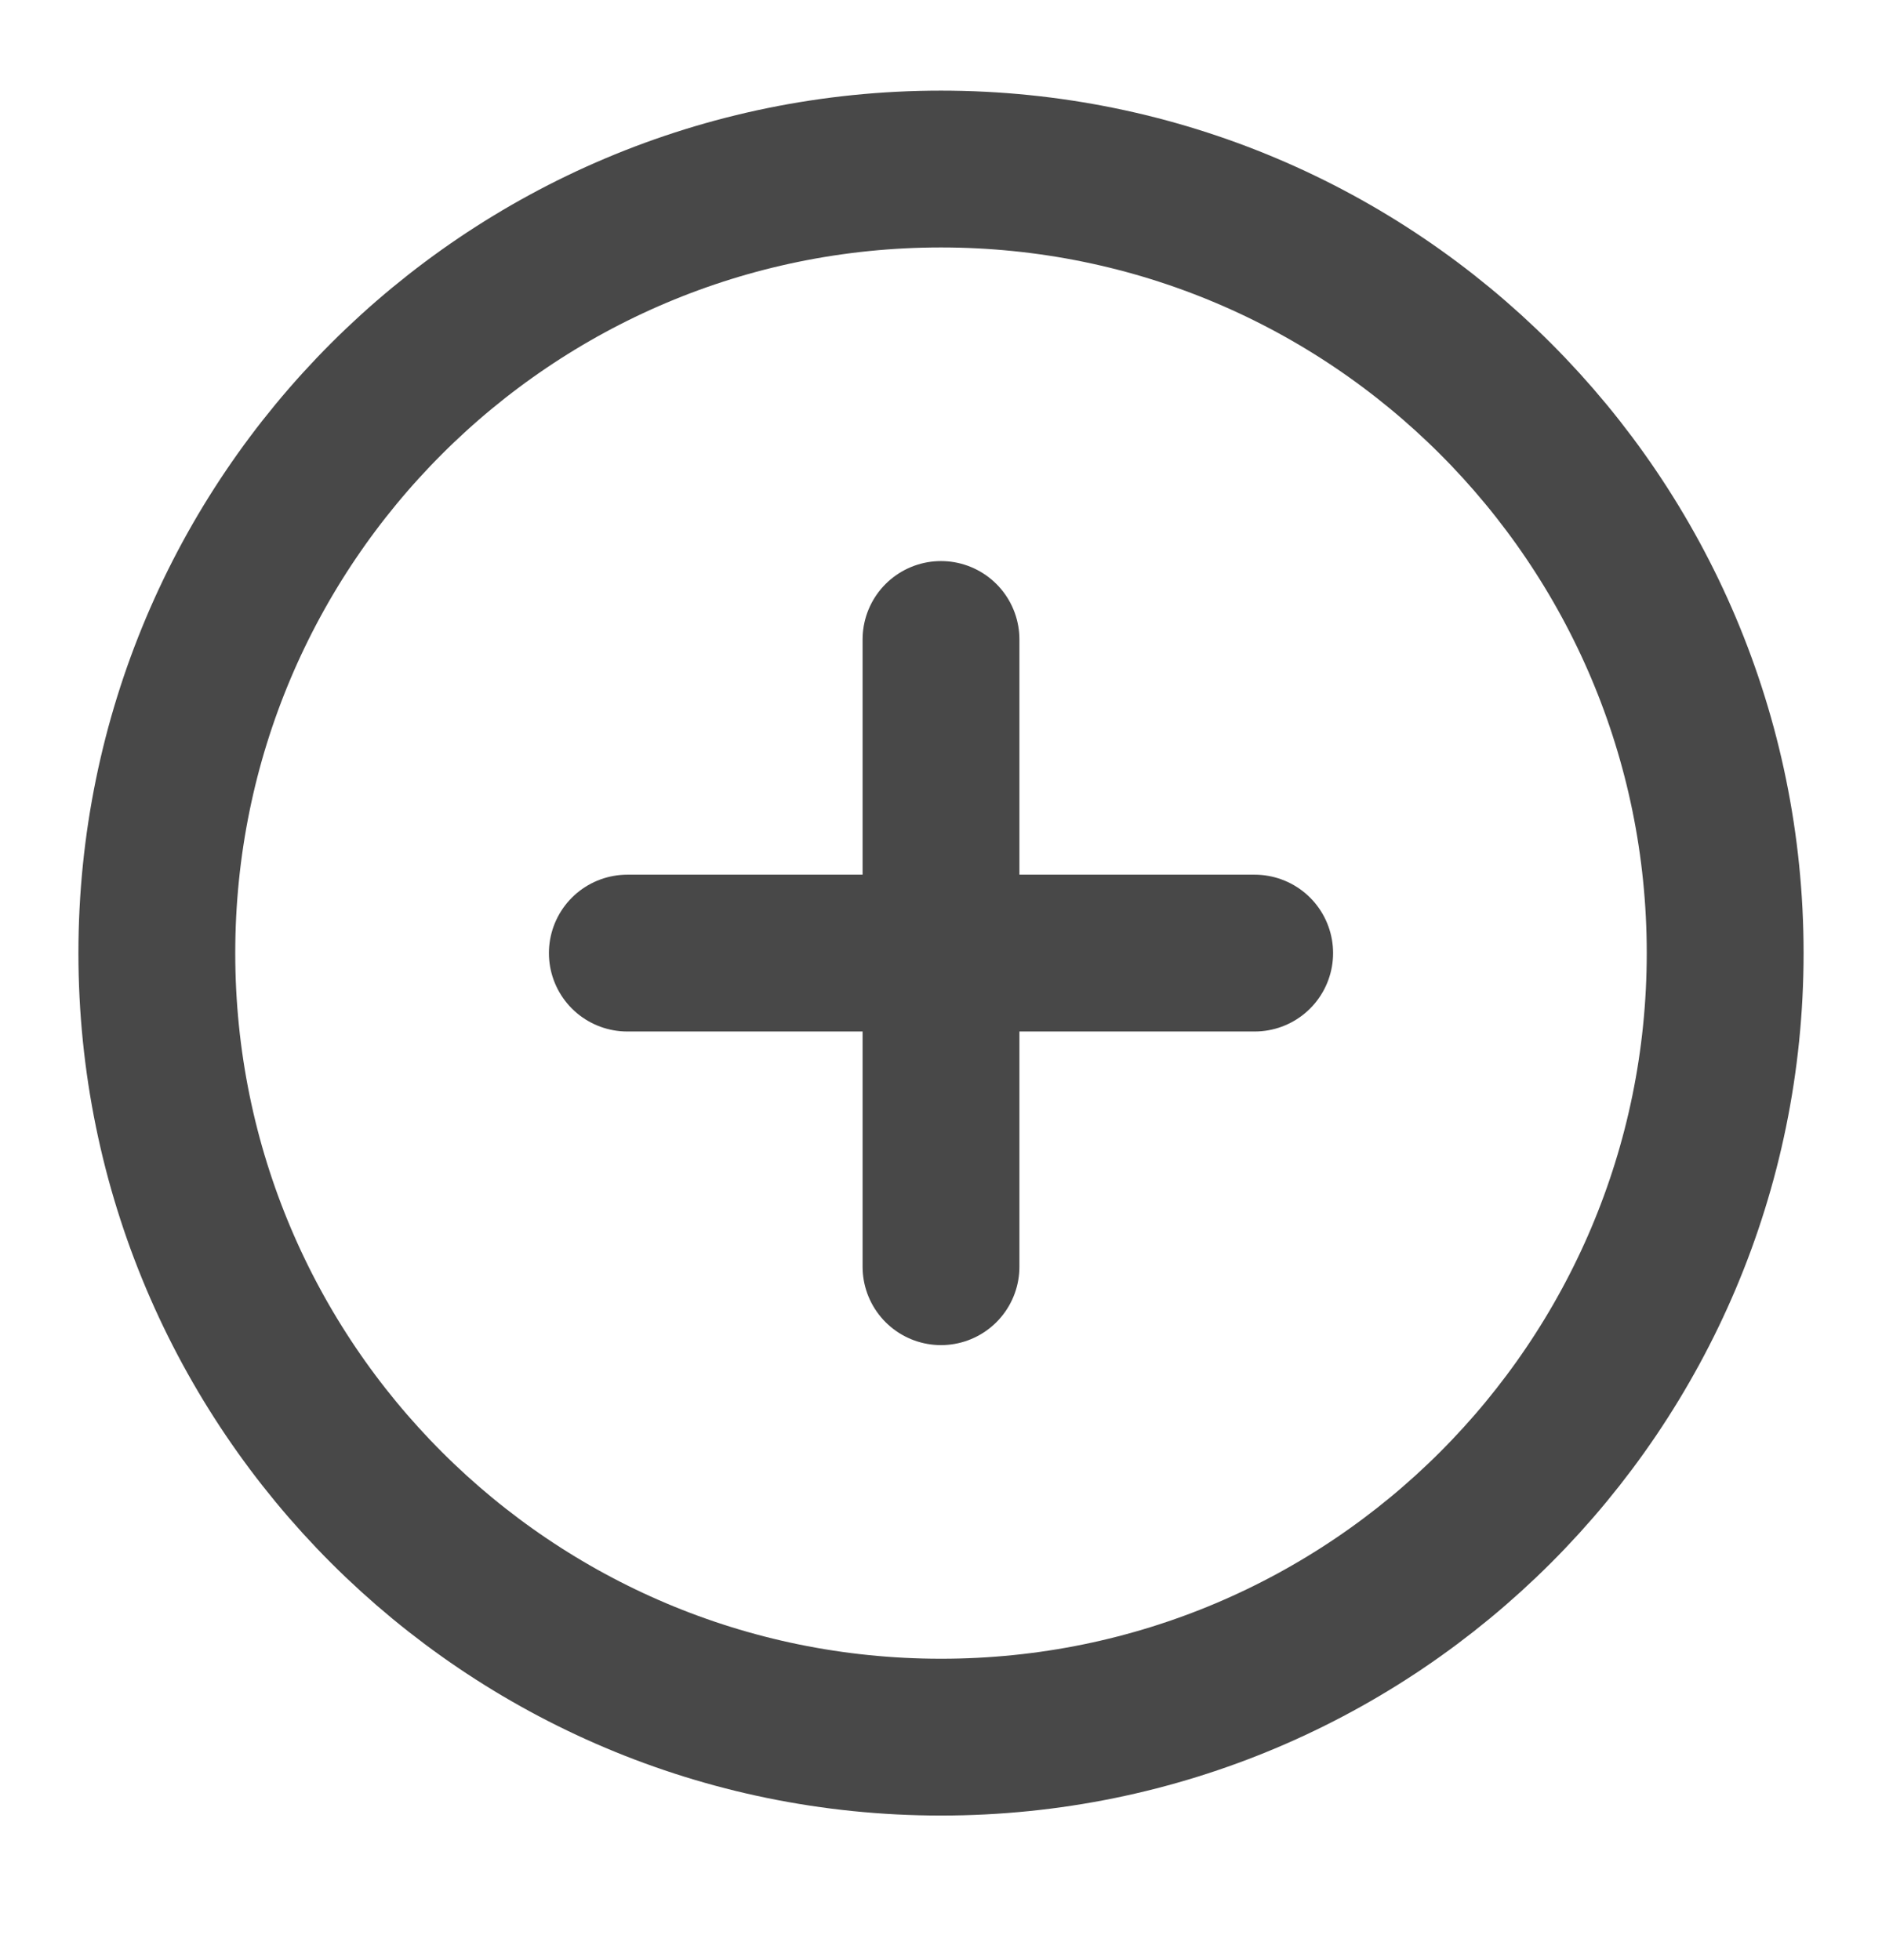 <svg width="24" height="25" viewBox="0 0 24 25" fill="none" xmlns="http://www.w3.org/2000/svg">
<g id="plus-circle">
<path id="Icon" d="M12 8.156V16.156M8 12.156H16M22 12.156C22 17.679 17.523 22.156 12 22.156C6.477 22.156 2 17.679 2 12.156C2 6.633 6.477 2.156 12 2.156C17.523 2.156 22 6.633 22 12.156Z" stroke="#484848" stroke-width="2" stroke-linecap="round" stroke-linejoin="round"/>
</g>
</svg>
